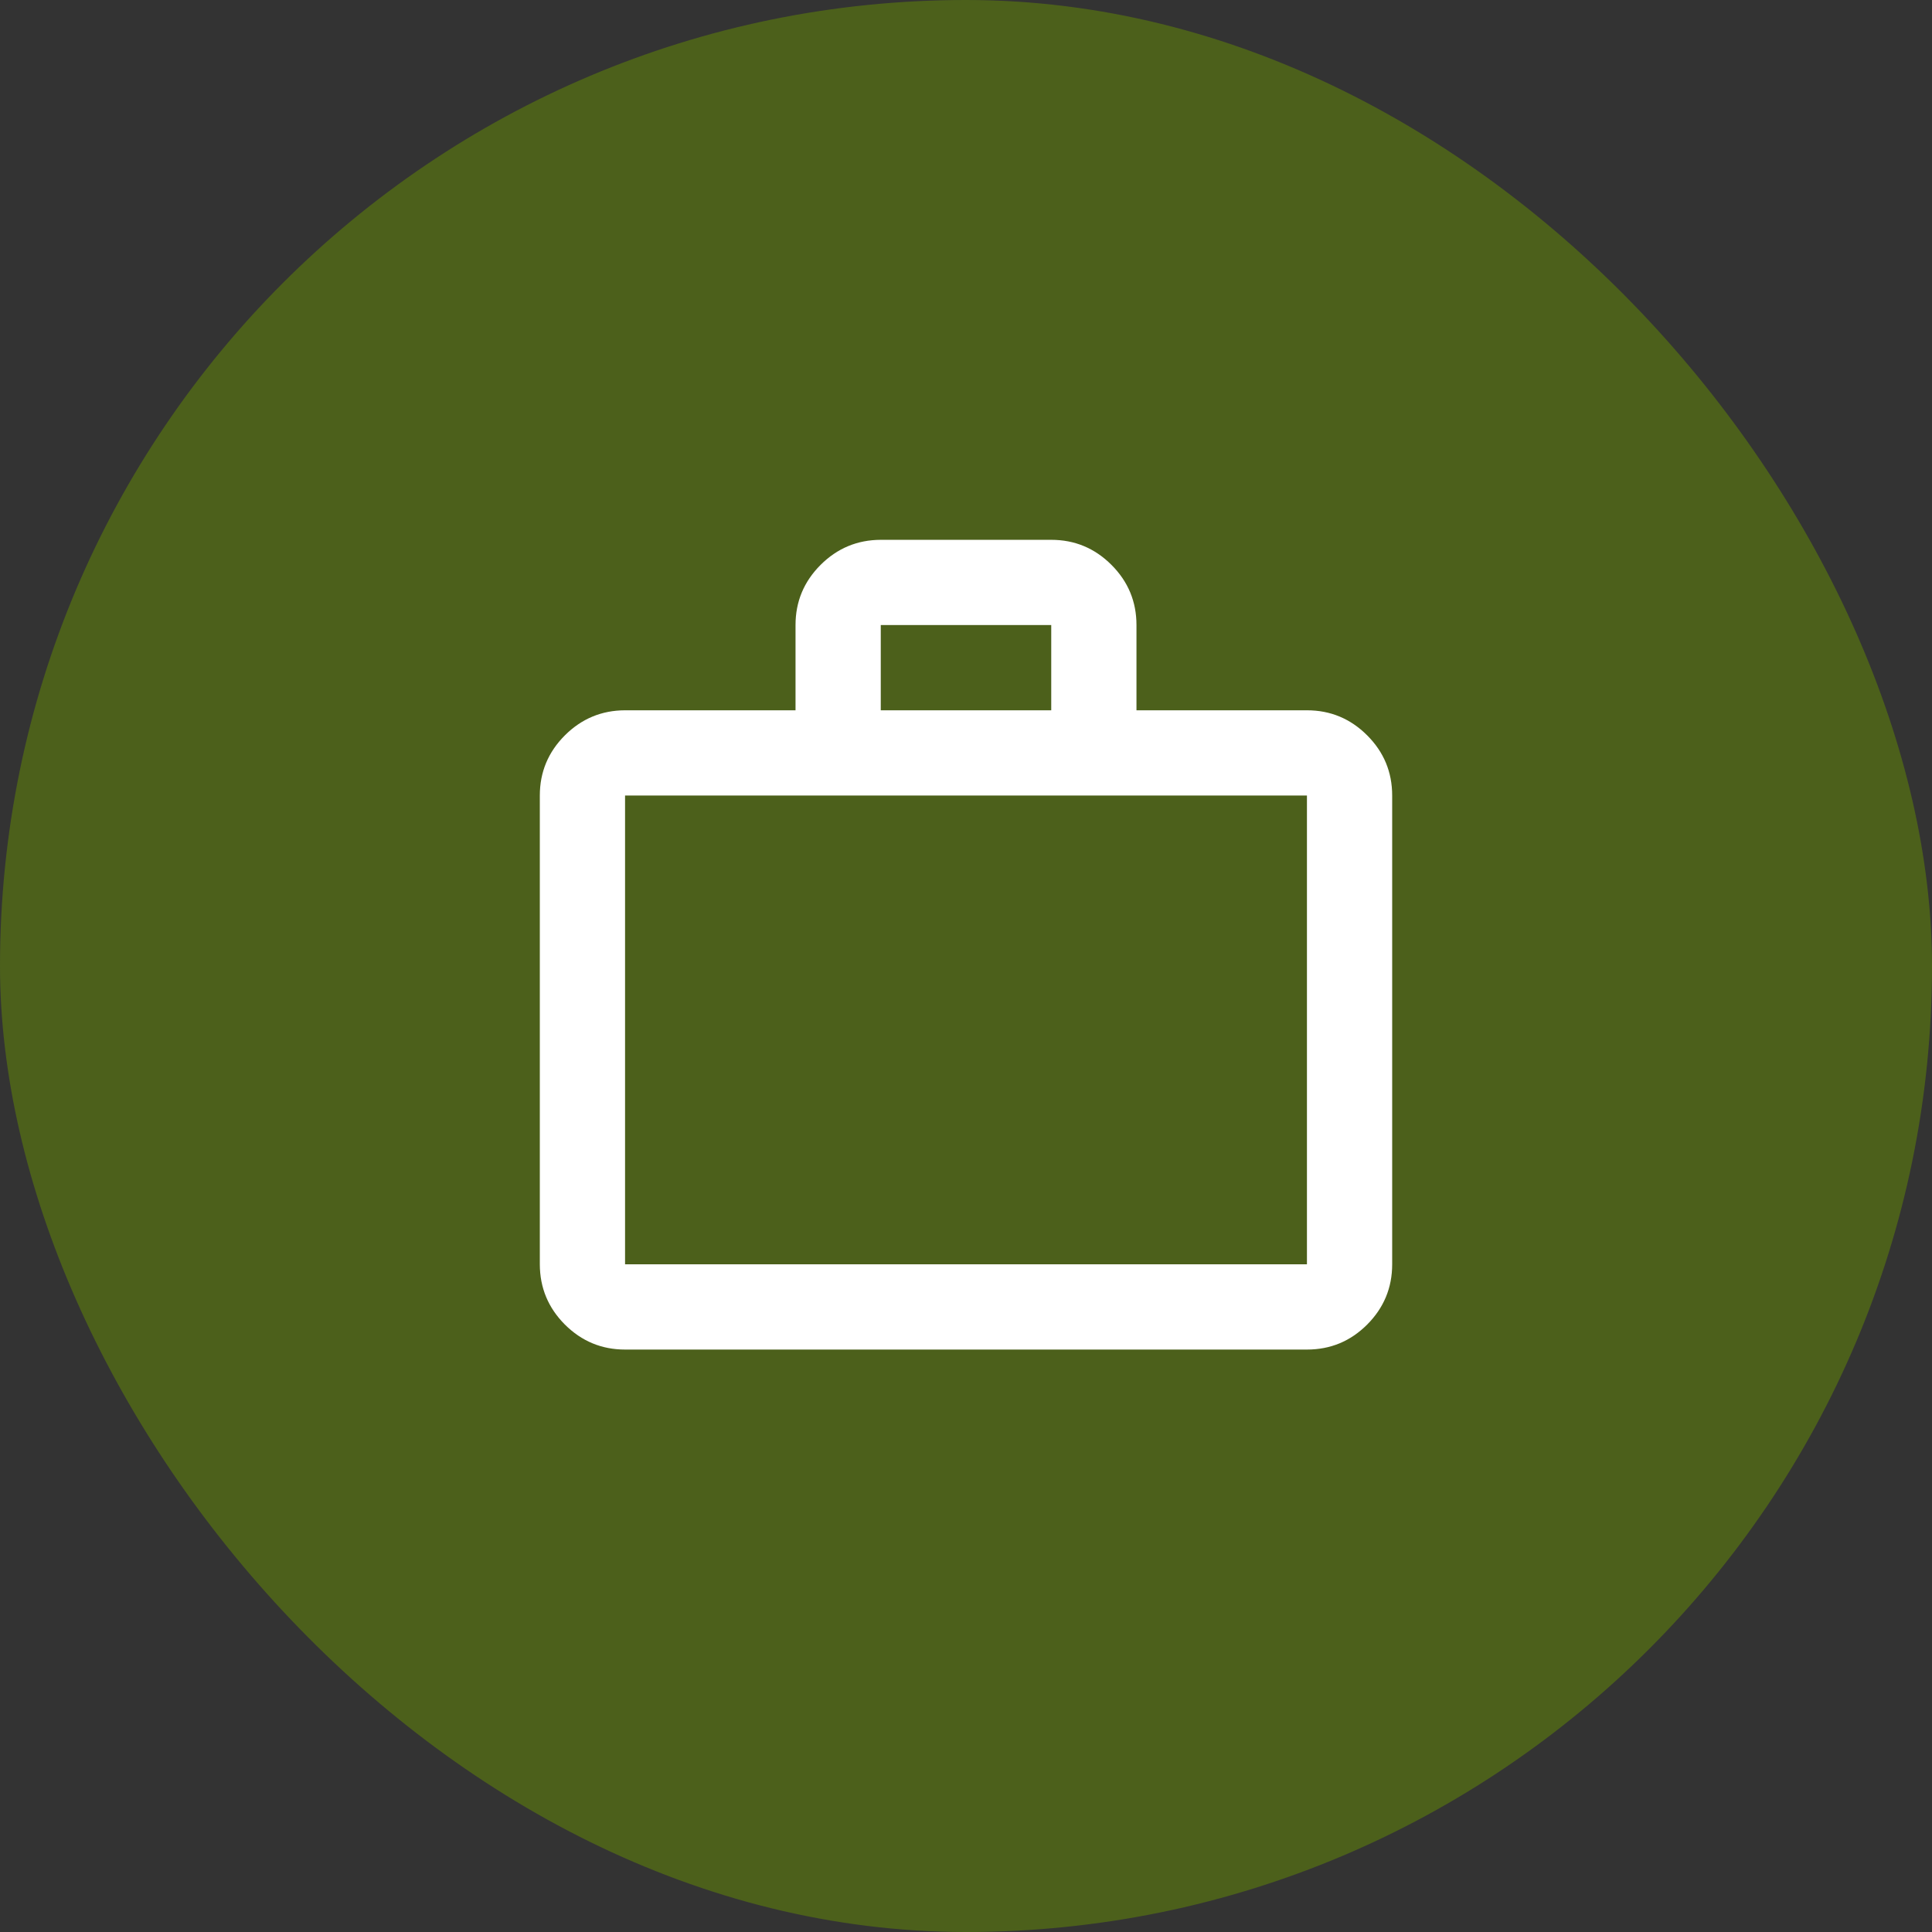 <?xml version="1.0" encoding="UTF-8"?> <svg xmlns="http://www.w3.org/2000/svg" width="34" height="34" viewBox="0 0 34 34" fill="none"><rect x="0" y="0" width="34" height="34" fill="#333333" stroke="none"/><rect width="34" height="34" rx="17" fill="#4C601B"></rect><path d="M11 23.75C10.588 23.75 10.235 23.603 9.941 23.31C9.648 23.016 9.501 22.663 9.5 22.25V14C9.5 13.588 9.647 13.235 9.941 12.941C10.235 12.648 10.588 12.501 11 12.5H14V11C14 10.588 14.147 10.235 14.441 9.941C14.735 9.648 15.088 9.501 15.5 9.5H18.5C18.913 9.5 19.266 9.647 19.56 9.941C19.854 10.235 20 10.588 20 11V12.5H23C23.413 12.5 23.766 12.647 24.06 12.941C24.354 13.235 24.5 13.588 24.5 14V22.25C24.5 22.663 24.353 23.016 24.06 23.31C23.766 23.604 23.413 23.75 23 23.75H11ZM11 22.25H23V14H11V22.25ZM15.5 12.5H18.5V11H15.5V12.5Z" fill="white"></path></svg> 